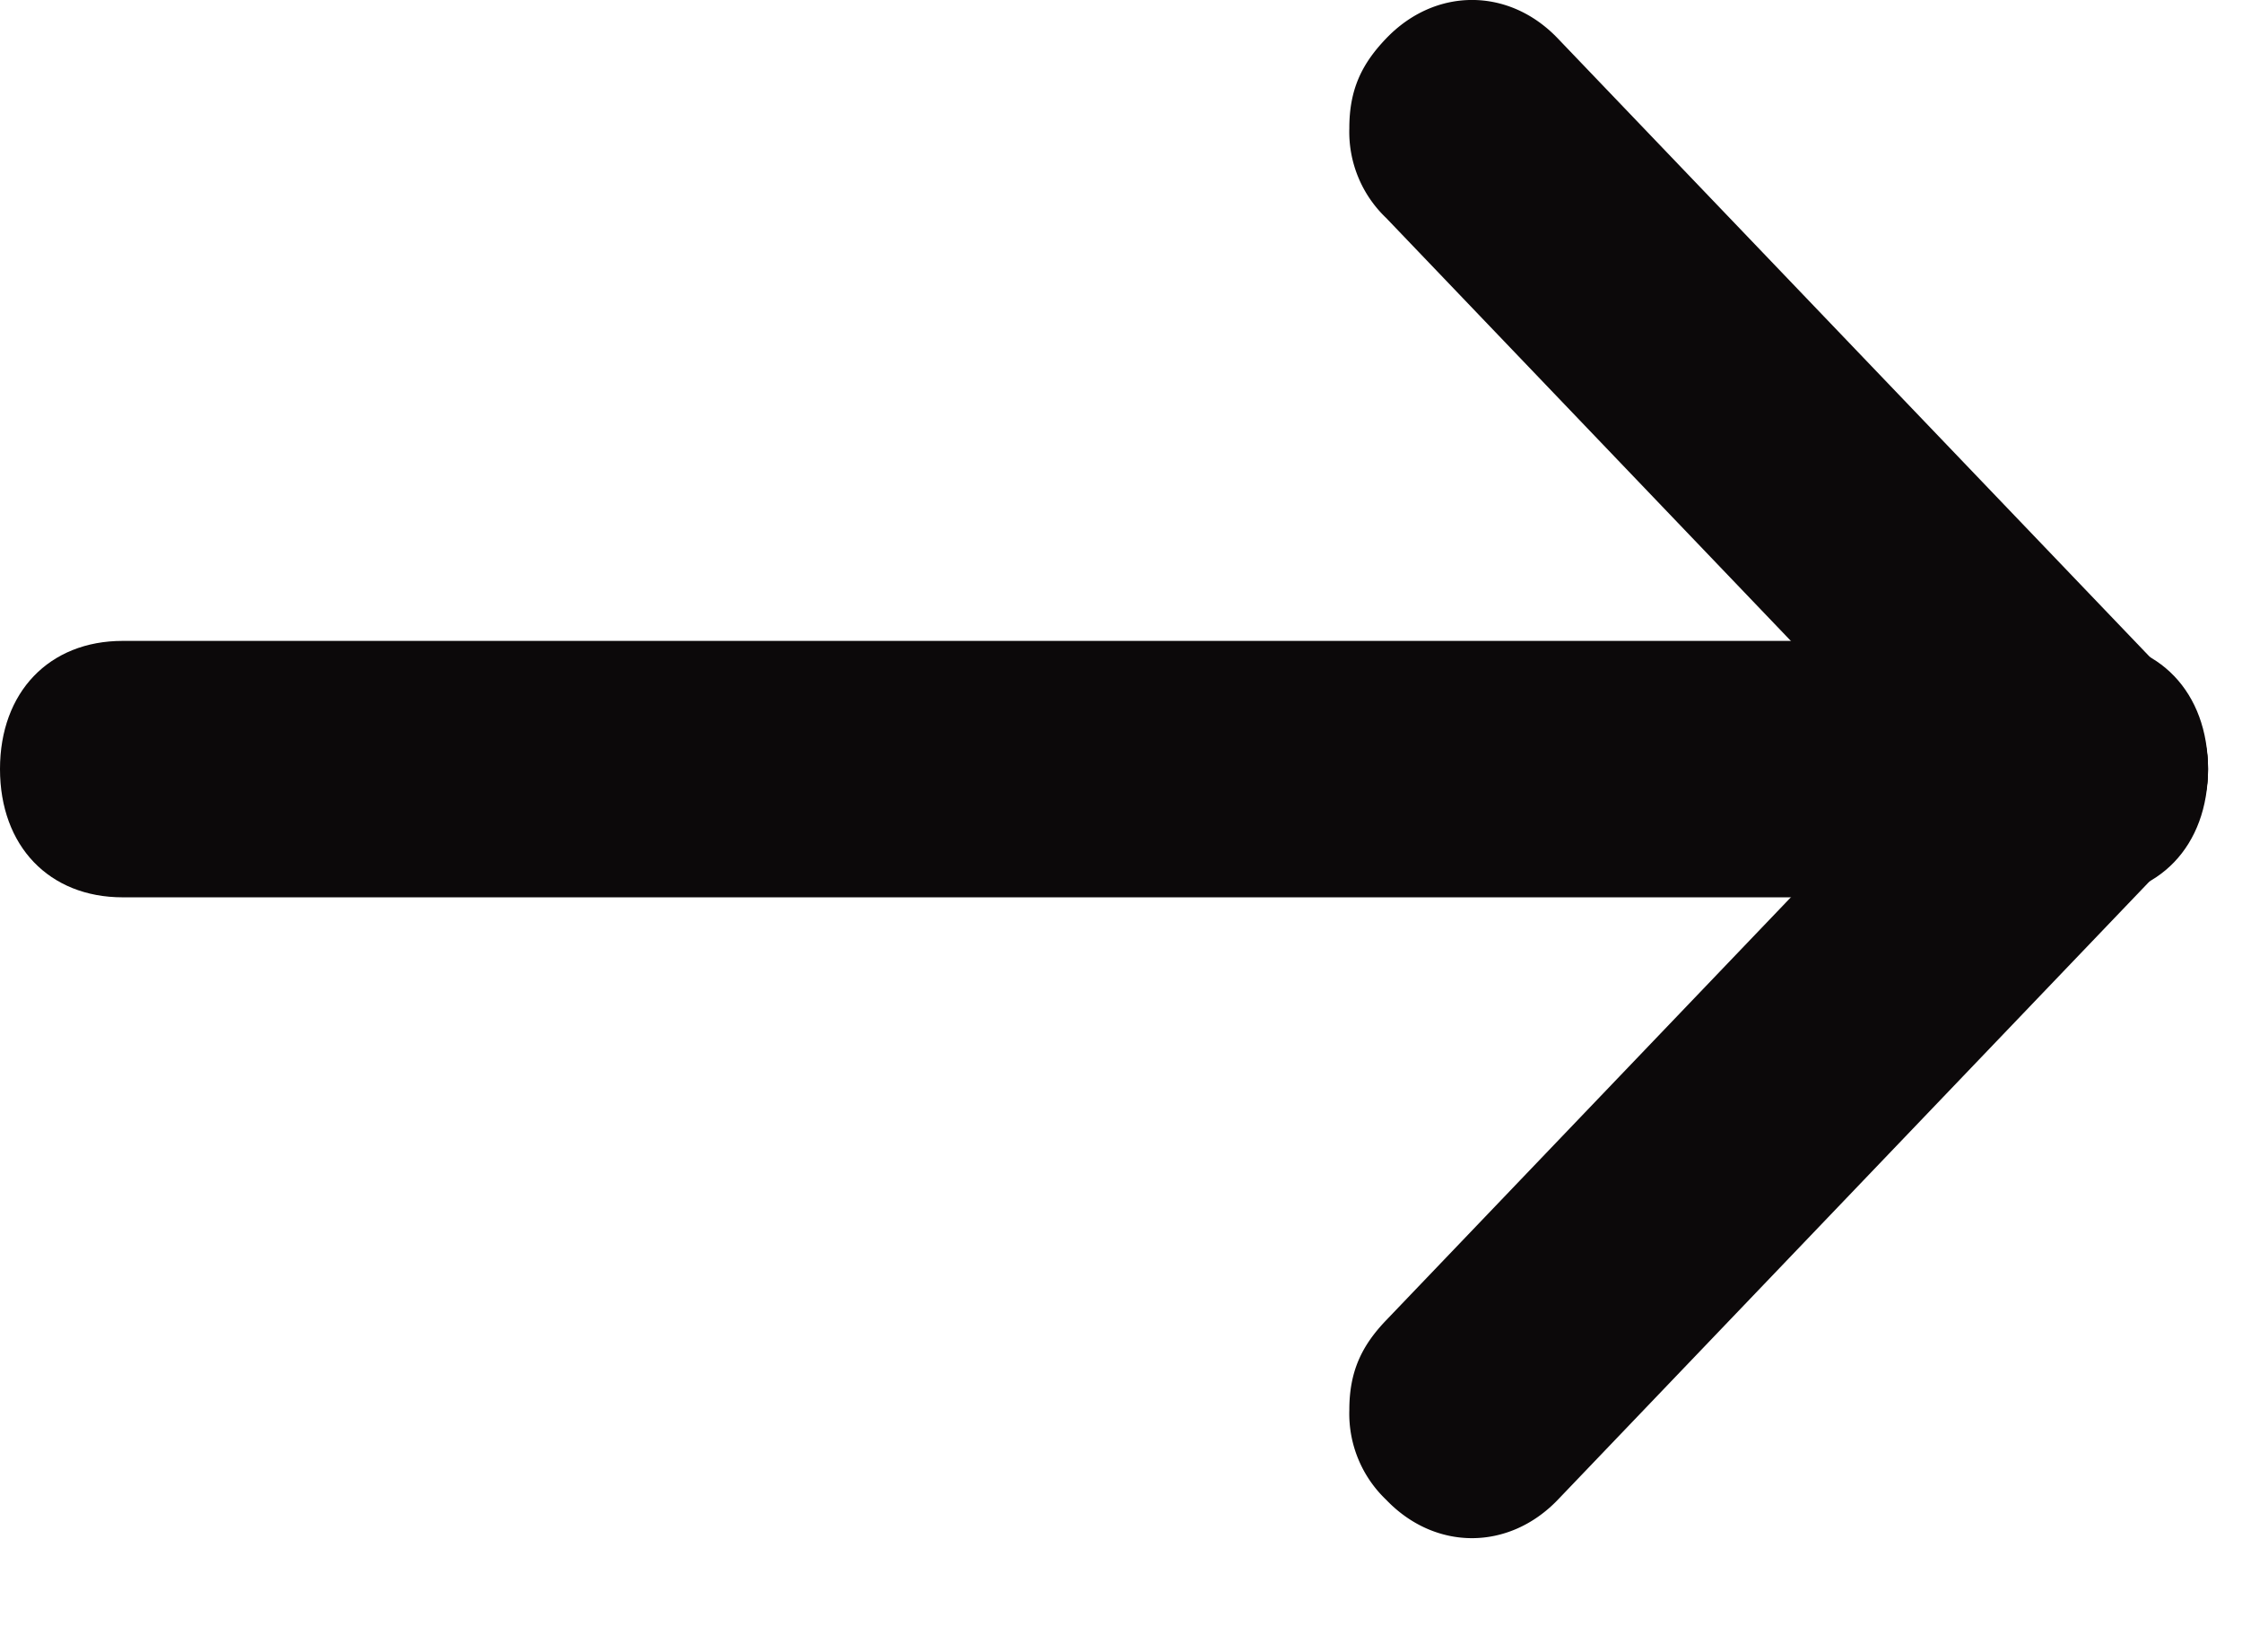 <svg xmlns="http://www.w3.org/2000/svg" width="19" height="14" fill="none"><path fill="#0C090A" d="M11.435 11.948c0-.325.104-.543.312-.76l5.197-5.431c.416-.435 1.04-.435 1.456 0a1.083 1.083 0 0 1 0 1.52l-5.198 5.432c-.416.434-1.04.434-1.455 0a1.007 1.007 0 0 1-.312-.76Z"/><path fill="#0C090A" d="M11.435 1.086c0-.326.104-.543.312-.76.416-.435 1.04-.435 1.455 0l5.198 5.43a1.083 1.083 0 0 1 0 1.522c-.416.434-1.04.434-1.456 0l-5.197-5.431a1.007 1.007 0 0 1-.312-.76Z"/><path fill="#0C090A" d="M0 6.517c0-.651.416-1.086 1.04-1.086h16.632c.624 0 1.04.435 1.04 1.086 0 .652-.416 1.087-1.04 1.087H1.04C.416 7.604 0 7.169 0 6.517Z"/></svg>
